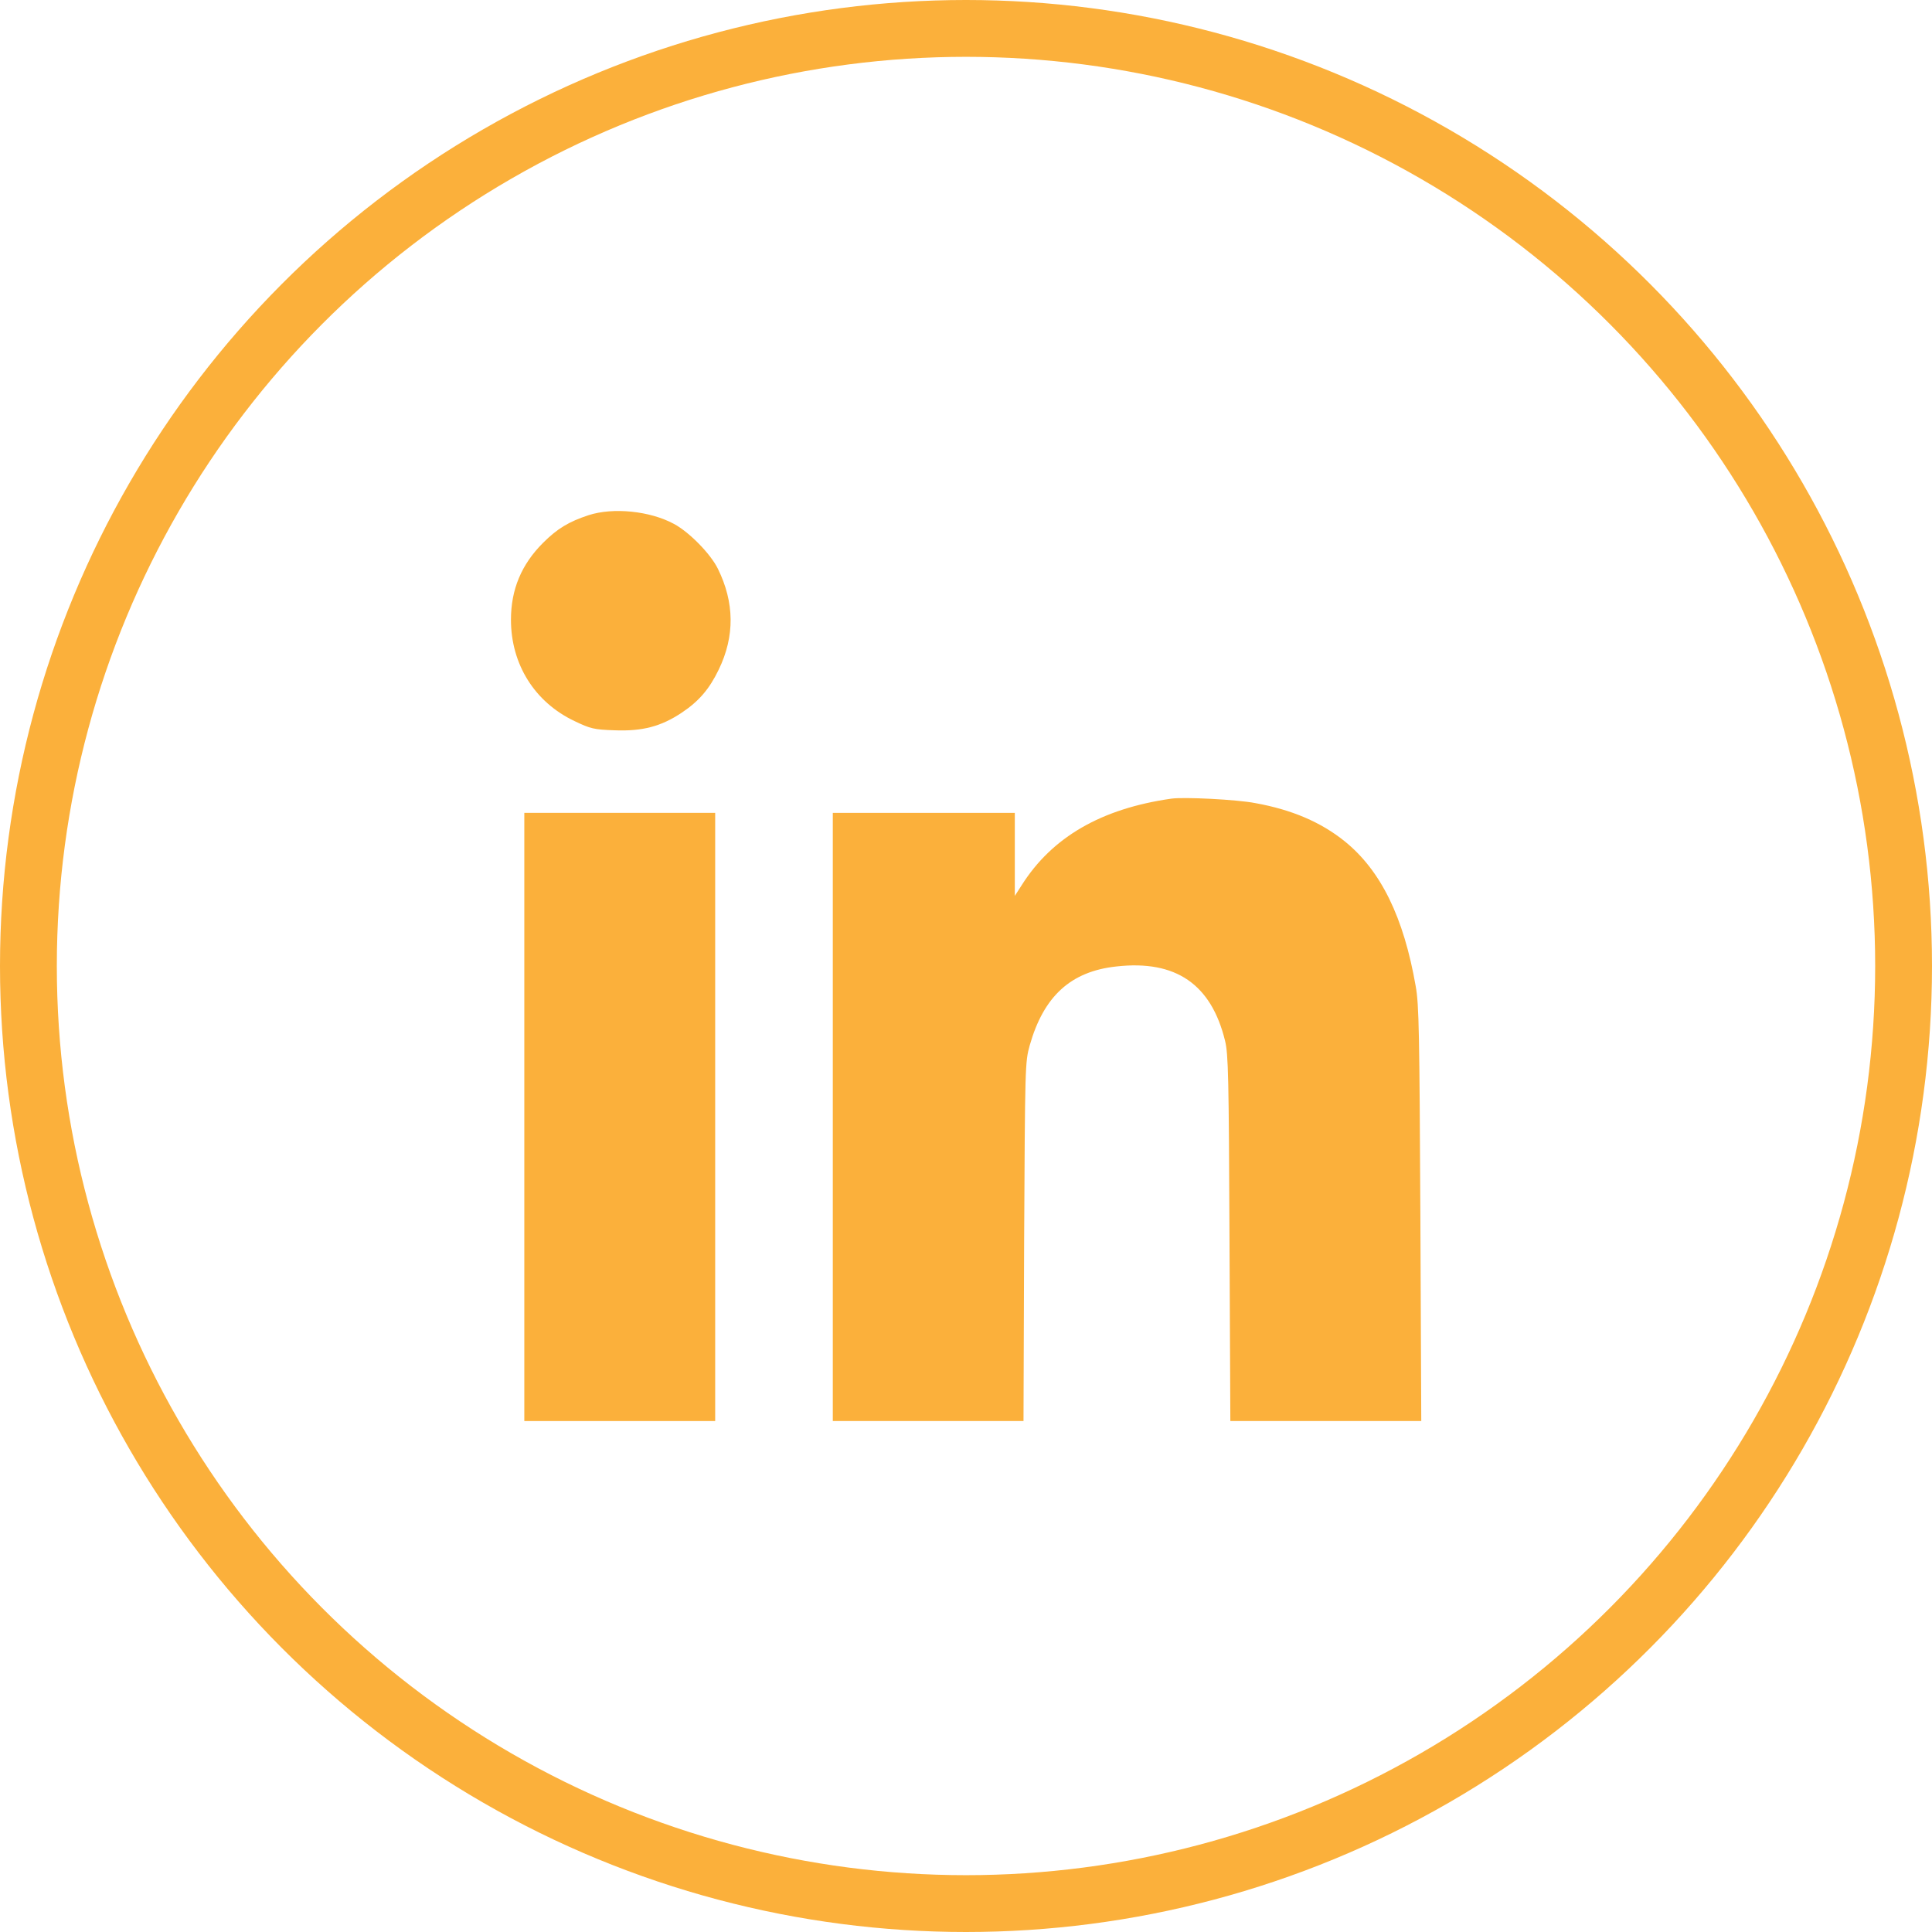 <svg width="34" height="34" viewBox="0 0 34 34" fill="none" xmlns="http://www.w3.org/2000/svg">
<circle cx="17" cy="17" r="16.5" stroke="#FBB03B"/>
<path d="M10.359 9.066C10.012 9.18 9.809 9.301 9.555 9.555C9.176 9.934 8.992 10.375 8.992 10.906C8.992 11.691 9.41 12.359 10.113 12.691C10.391 12.824 10.453 12.84 10.816 12.852C11.305 12.871 11.633 12.785 11.996 12.543C12.301 12.34 12.484 12.125 12.648 11.785C12.934 11.195 12.926 10.602 12.633 10.008C12.504 9.746 12.129 9.363 11.859 9.219C11.438 8.992 10.793 8.926 10.359 9.066Z" fill="#FBB03B"/>
<path d="M20.613 14.055C19.383 14.23 18.516 14.73 17.98 15.578L17.859 15.766V15.035V14.305H16.258H14.656V19.656V25.008H16.336H18.012L18.023 21.852C18.039 18.762 18.039 18.691 18.121 18.398C18.367 17.531 18.844 17.094 19.648 17.008C20.691 16.891 21.316 17.32 21.559 18.316C21.617 18.551 21.625 18.961 21.637 21.793L21.652 25.008H23.332H25.012L24.996 21.363C24.98 18.207 24.973 17.672 24.914 17.355C24.703 16.141 24.301 15.32 23.664 14.805C23.246 14.469 22.738 14.25 22.09 14.133C21.766 14.07 20.832 14.023 20.613 14.055Z" fill="#FBB03B"/>
<path d="M9.227 19.656V25.008H10.906H12.586V19.656V14.305H10.906H9.227V19.656Z" fill="#FBB03B"/>
</svg>
